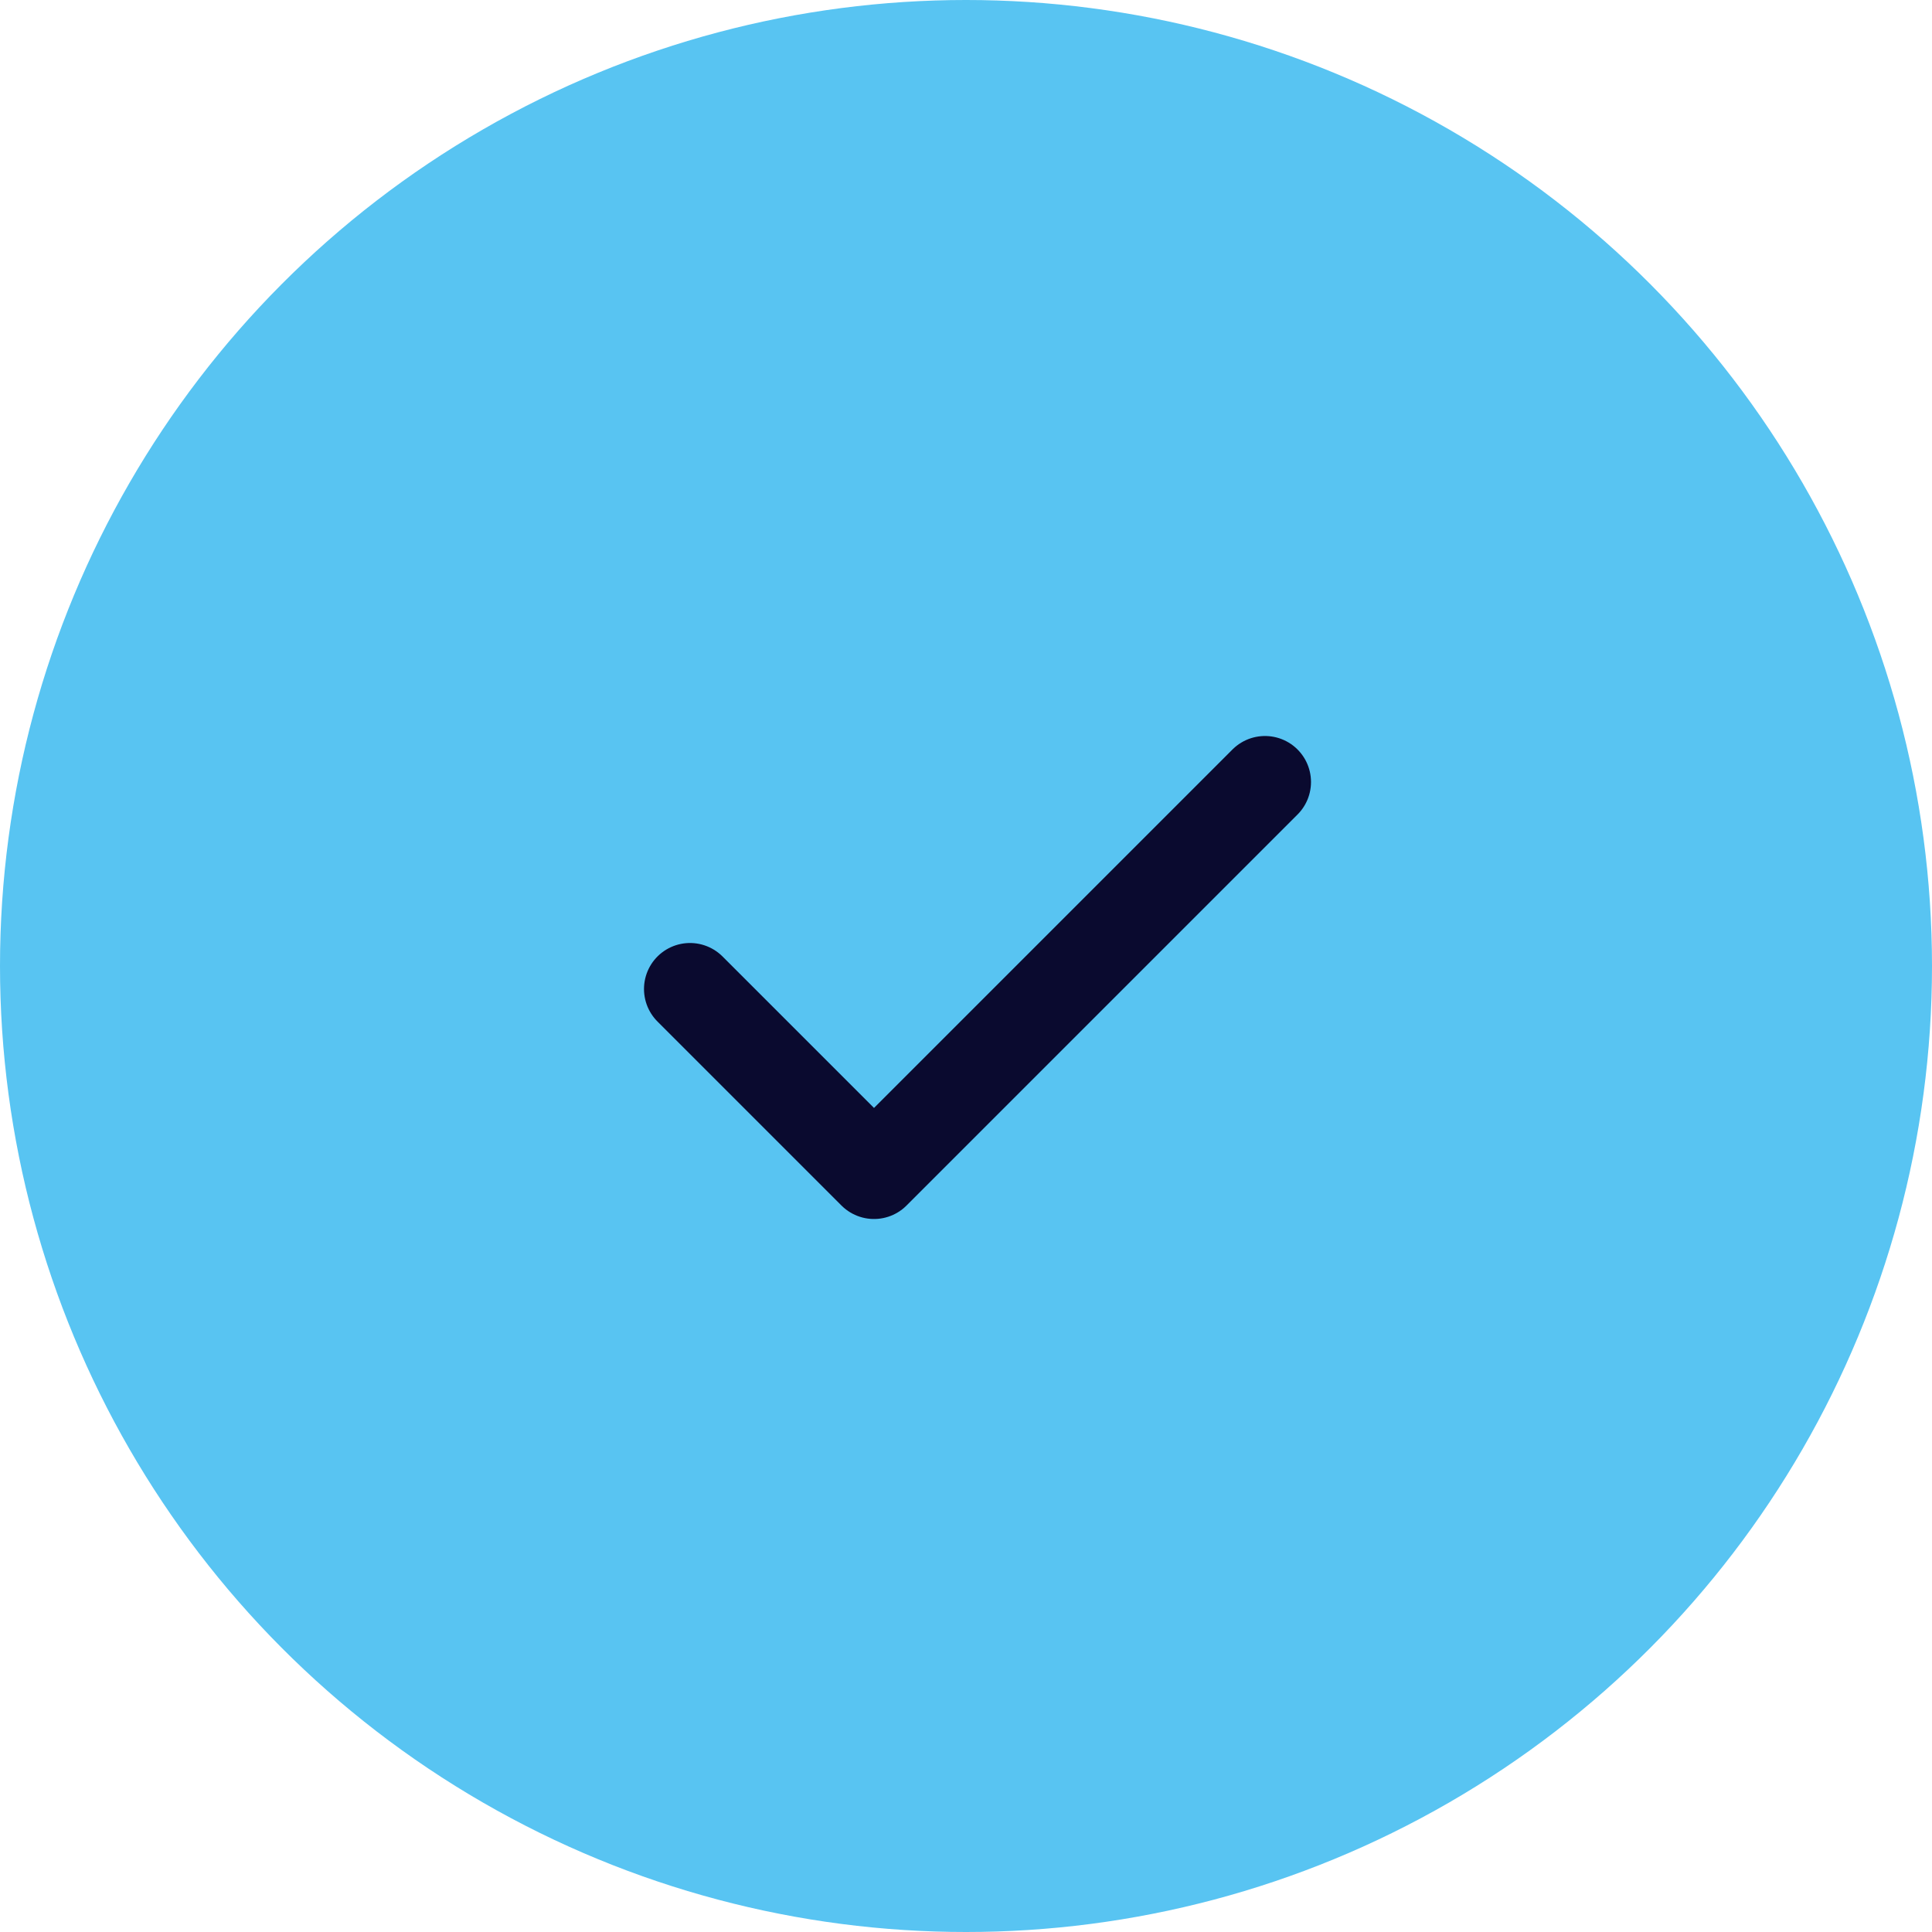 <svg width="42" height="42" viewBox="0 0 42 42" fill="none" xmlns="http://www.w3.org/2000/svg">
<circle cx="21" cy="21" r="21" fill="#58C4F2"/>
<path d="M15 21.5L19 25.5L27.5 17" stroke="#0A0A2F" stroke-width="2" stroke-linecap="round" stroke-linejoin="round"/>
</svg>
